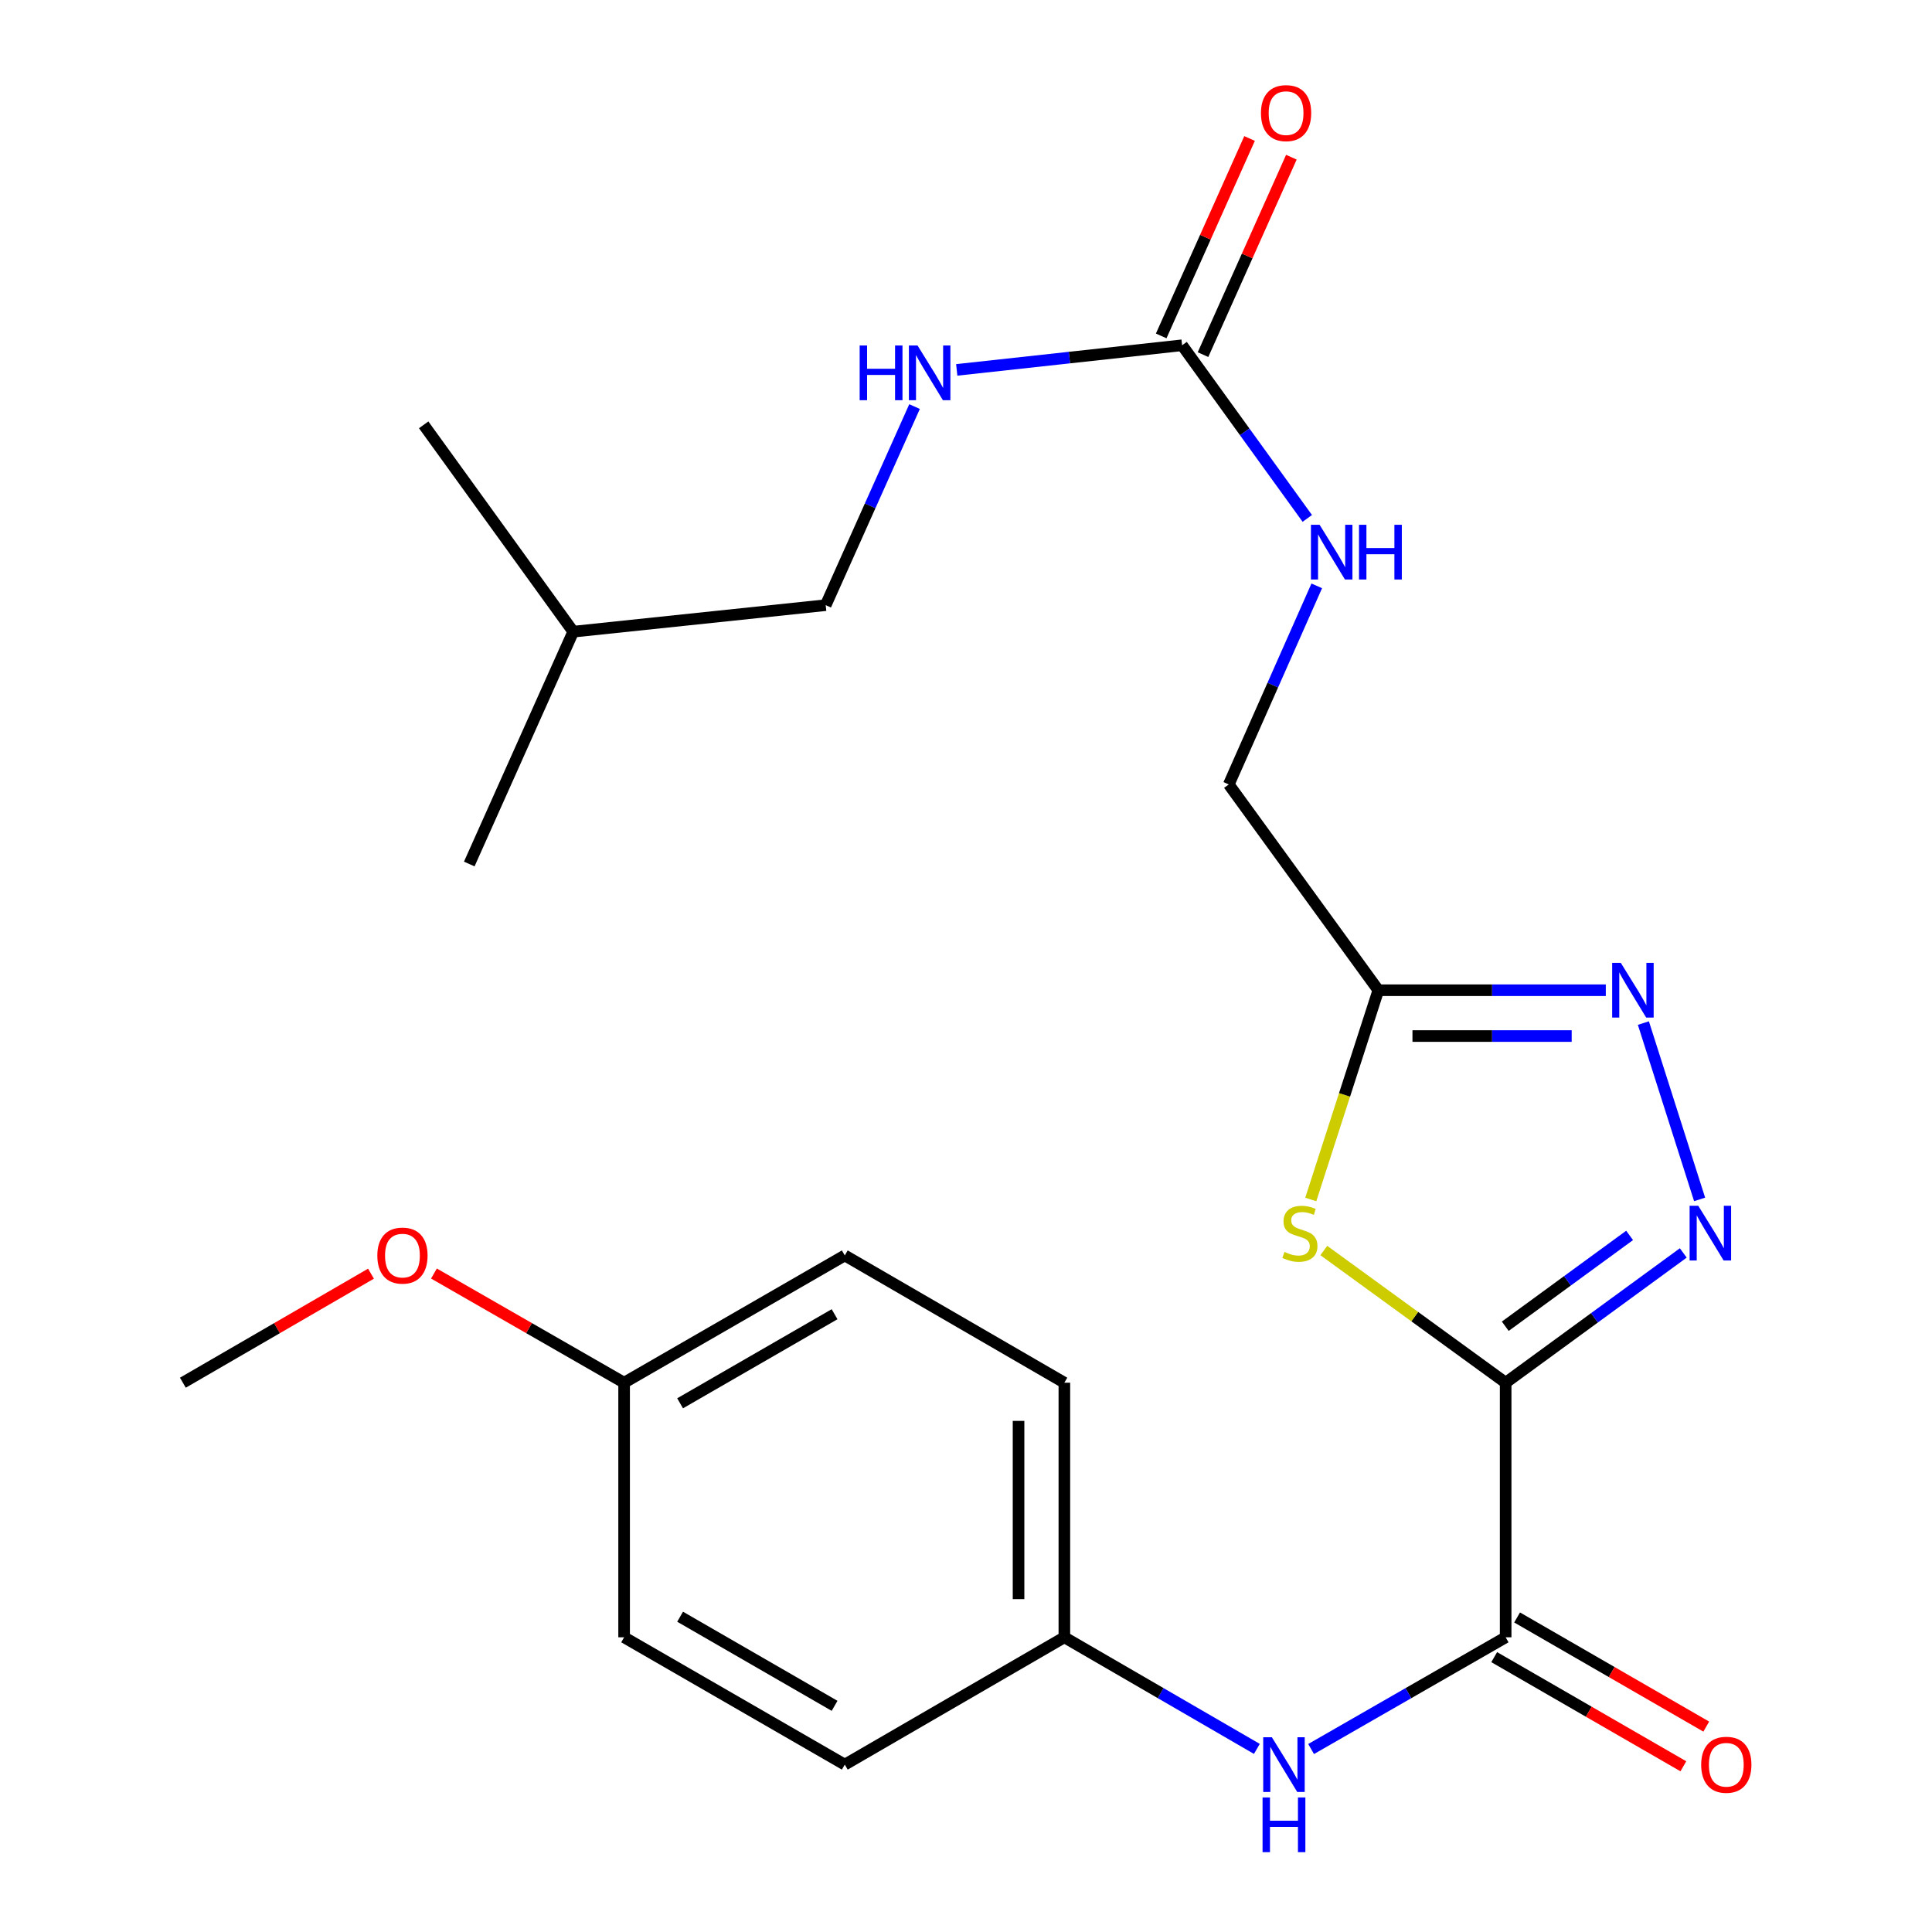 <?xml version='1.0' encoding='iso-8859-1'?>
<svg version='1.1' baseProfile='full'
              xmlns='http://www.w3.org/2000/svg'
                      xmlns:rdkit='http://www.rdkit.org/xml'
                      xmlns:xlink='http://www.w3.org/1999/xlink'
                  xml:space='preserve'
width='1000px' height='1000px' viewBox='0 0 1000 1000'>
<!-- END OF HEADER -->
<rect style='opacity:1.0;fill:#FFFFFF;stroke:none' width='1000' height='1000' x='0' y='0'> </rect>
<path class='bond-0' d='M 779.324,715.684 L 825.293,682.1' style='fill:none;fill-rule:evenodd;stroke:#000000;stroke-width:6px;stroke-linecap:butt;stroke-linejoin:miter;stroke-opacity:1' />
<path class='bond-0' d='M 825.293,682.1 L 871.262,648.517' style='fill:none;fill-rule:evenodd;stroke:#0000FF;stroke-width:6px;stroke-linecap:butt;stroke-linejoin:miter;stroke-opacity:1' />
<path class='bond-0' d='M 779.126,686.461 L 811.304,662.953' style='fill:none;fill-rule:evenodd;stroke:#000000;stroke-width:6px;stroke-linecap:butt;stroke-linejoin:miter;stroke-opacity:1' />
<path class='bond-0' d='M 811.304,662.953 L 843.482,639.444' style='fill:none;fill-rule:evenodd;stroke:#0000FF;stroke-width:6px;stroke-linecap:butt;stroke-linejoin:miter;stroke-opacity:1' />
<path class='bond-1' d='M 779.324,715.684 L 732.26,681.475' style='fill:none;fill-rule:evenodd;stroke:#000000;stroke-width:6px;stroke-linecap:butt;stroke-linejoin:miter;stroke-opacity:1' />
<path class='bond-1' d='M 732.26,681.475 L 685.196,647.266' style='fill:none;fill-rule:evenodd;stroke:#CCCC00;stroke-width:6px;stroke-linecap:butt;stroke-linejoin:miter;stroke-opacity:1' />
<path class='bond-3' d='M 779.324,715.684 L 779.324,847.464' style='fill:none;fill-rule:evenodd;stroke:#000000;stroke-width:6px;stroke-linecap:butt;stroke-linejoin:miter;stroke-opacity:1' />
<path class='bond-2' d='M 879.716,620.814 L 850.614,529.541' style='fill:none;fill-rule:evenodd;stroke:#0000FF;stroke-width:6px;stroke-linecap:butt;stroke-linejoin:miter;stroke-opacity:1' />
<path class='bond-4' d='M 678.451,620.85 L 695.939,566.695' style='fill:none;fill-rule:evenodd;stroke:#CCCC00;stroke-width:6px;stroke-linecap:butt;stroke-linejoin:miter;stroke-opacity:1' />
<path class='bond-4' d='M 695.939,566.695 L 713.427,512.54' style='fill:none;fill-rule:evenodd;stroke:#000000;stroke-width:6px;stroke-linecap:butt;stroke-linejoin:miter;stroke-opacity:1' />
<path class='bond-24' d='M 831.16,512.54 L 772.293,512.54' style='fill:none;fill-rule:evenodd;stroke:#0000FF;stroke-width:6px;stroke-linecap:butt;stroke-linejoin:miter;stroke-opacity:1' />
<path class='bond-24' d='M 772.293,512.54 L 713.427,512.54' style='fill:none;fill-rule:evenodd;stroke:#000000;stroke-width:6px;stroke-linecap:butt;stroke-linejoin:miter;stroke-opacity:1' />
<path class='bond-24' d='M 813.5,536.254 L 772.293,536.254' style='fill:none;fill-rule:evenodd;stroke:#0000FF;stroke-width:6px;stroke-linecap:butt;stroke-linejoin:miter;stroke-opacity:1' />
<path class='bond-24' d='M 772.293,536.254 L 731.087,536.254' style='fill:none;fill-rule:evenodd;stroke:#000000;stroke-width:6px;stroke-linecap:butt;stroke-linejoin:miter;stroke-opacity:1' />
<path class='bond-6' d='M 779.324,847.464 L 728.975,876.379' style='fill:none;fill-rule:evenodd;stroke:#000000;stroke-width:6px;stroke-linecap:butt;stroke-linejoin:miter;stroke-opacity:1' />
<path class='bond-6' d='M 728.975,876.379 L 678.626,905.293' style='fill:none;fill-rule:evenodd;stroke:#0000FF;stroke-width:6px;stroke-linecap:butt;stroke-linejoin:miter;stroke-opacity:1' />
<path class='bond-9' d='M 773.398,857.734 L 822.353,885.981' style='fill:none;fill-rule:evenodd;stroke:#000000;stroke-width:6px;stroke-linecap:butt;stroke-linejoin:miter;stroke-opacity:1' />
<path class='bond-9' d='M 822.353,885.981 L 871.307,914.228' style='fill:none;fill-rule:evenodd;stroke:#FF0000;stroke-width:6px;stroke-linecap:butt;stroke-linejoin:miter;stroke-opacity:1' />
<path class='bond-9' d='M 785.249,837.195 L 834.204,865.441' style='fill:none;fill-rule:evenodd;stroke:#000000;stroke-width:6px;stroke-linecap:butt;stroke-linejoin:miter;stroke-opacity:1' />
<path class='bond-9' d='M 834.204,865.441 L 883.159,893.688' style='fill:none;fill-rule:evenodd;stroke:#FF0000;stroke-width:6px;stroke-linecap:butt;stroke-linejoin:miter;stroke-opacity:1' />
<path class='bond-11' d='M 713.427,512.54 L 636.016,406.028' style='fill:none;fill-rule:evenodd;stroke:#000000;stroke-width:6px;stroke-linecap:butt;stroke-linejoin:miter;stroke-opacity:1' />
<path class='bond-5' d='M 611.855,178.71 L 644.253,223.517' style='fill:none;fill-rule:evenodd;stroke:#000000;stroke-width:6px;stroke-linecap:butt;stroke-linejoin:miter;stroke-opacity:1' />
<path class='bond-5' d='M 644.253,223.517 L 676.652,268.325' style='fill:none;fill-rule:evenodd;stroke:#0000FF;stroke-width:6px;stroke-linecap:butt;stroke-linejoin:miter;stroke-opacity:1' />
<path class='bond-8' d='M 611.855,178.71 L 553.531,185.084' style='fill:none;fill-rule:evenodd;stroke:#000000;stroke-width:6px;stroke-linecap:butt;stroke-linejoin:miter;stroke-opacity:1' />
<path class='bond-8' d='M 553.531,185.084 L 495.208,191.458' style='fill:none;fill-rule:evenodd;stroke:#0000FF;stroke-width:6px;stroke-linecap:butt;stroke-linejoin:miter;stroke-opacity:1' />
<path class='bond-10' d='M 622.677,183.553 L 645.545,132.46' style='fill:none;fill-rule:evenodd;stroke:#000000;stroke-width:6px;stroke-linecap:butt;stroke-linejoin:miter;stroke-opacity:1' />
<path class='bond-10' d='M 645.545,132.46 L 668.413,81.367' style='fill:none;fill-rule:evenodd;stroke:#FF0000;stroke-width:6px;stroke-linecap:butt;stroke-linejoin:miter;stroke-opacity:1' />
<path class='bond-10' d='M 601.033,173.866 L 623.901,122.773' style='fill:none;fill-rule:evenodd;stroke:#000000;stroke-width:6px;stroke-linecap:butt;stroke-linejoin:miter;stroke-opacity:1' />
<path class='bond-10' d='M 623.901,122.773 L 646.769,71.68' style='fill:none;fill-rule:evenodd;stroke:#FF0000;stroke-width:6px;stroke-linecap:butt;stroke-linejoin:miter;stroke-opacity:1' />
<path class='bond-12' d='M 650.553,905.23 L 600.732,876.347' style='fill:none;fill-rule:evenodd;stroke:#0000FF;stroke-width:6px;stroke-linecap:butt;stroke-linejoin:miter;stroke-opacity:1' />
<path class='bond-12' d='M 600.732,876.347 L 550.912,847.464' style='fill:none;fill-rule:evenodd;stroke:#000000;stroke-width:6px;stroke-linecap:butt;stroke-linejoin:miter;stroke-opacity:1' />
<path class='bond-7' d='M 681.55,303.236 L 658.783,354.632' style='fill:none;fill-rule:evenodd;stroke:#0000FF;stroke-width:6px;stroke-linecap:butt;stroke-linejoin:miter;stroke-opacity:1' />
<path class='bond-7' d='M 658.783,354.632 L 636.016,406.028' style='fill:none;fill-rule:evenodd;stroke:#000000;stroke-width:6px;stroke-linecap:butt;stroke-linejoin:miter;stroke-opacity:1' />
<path class='bond-14' d='M 473.372,210.444 L 450.375,261.837' style='fill:none;fill-rule:evenodd;stroke:#0000FF;stroke-width:6px;stroke-linecap:butt;stroke-linejoin:miter;stroke-opacity:1' />
<path class='bond-14' d='M 450.375,261.837 L 427.379,313.23' style='fill:none;fill-rule:evenodd;stroke:#000000;stroke-width:6px;stroke-linecap:butt;stroke-linejoin:miter;stroke-opacity:1' />
<path class='bond-15' d='M 550.912,847.464 L 437.259,913.361' style='fill:none;fill-rule:evenodd;stroke:#000000;stroke-width:6px;stroke-linecap:butt;stroke-linejoin:miter;stroke-opacity:1' />
<path class='bond-16' d='M 550.912,847.464 L 550.912,715.684' style='fill:none;fill-rule:evenodd;stroke:#000000;stroke-width:6px;stroke-linecap:butt;stroke-linejoin:miter;stroke-opacity:1' />
<path class='bond-16' d='M 527.198,827.697 L 527.198,735.451' style='fill:none;fill-rule:evenodd;stroke:#000000;stroke-width:6px;stroke-linecap:butt;stroke-linejoin:miter;stroke-opacity:1' />
<path class='bond-13' d='M 323.04,715.684 L 437.259,649.814' style='fill:none;fill-rule:evenodd;stroke:#000000;stroke-width:6px;stroke-linecap:butt;stroke-linejoin:miter;stroke-opacity:1' />
<path class='bond-13' d='M 352.02,726.346 L 431.973,680.237' style='fill:none;fill-rule:evenodd;stroke:#000000;stroke-width:6px;stroke-linecap:butt;stroke-linejoin:miter;stroke-opacity:1' />
<path class='bond-19' d='M 323.04,715.684 L 273.827,687.43' style='fill:none;fill-rule:evenodd;stroke:#000000;stroke-width:6px;stroke-linecap:butt;stroke-linejoin:miter;stroke-opacity:1' />
<path class='bond-19' d='M 273.827,687.43 L 224.615,659.176' style='fill:none;fill-rule:evenodd;stroke:#FF0000;stroke-width:6px;stroke-linecap:butt;stroke-linejoin:miter;stroke-opacity:1' />
<path class='bond-25' d='M 323.04,715.684 L 323.04,847.464' style='fill:none;fill-rule:evenodd;stroke:#000000;stroke-width:6px;stroke-linecap:butt;stroke-linejoin:miter;stroke-opacity:1' />
<path class='bond-20' d='M 427.379,313.23 L 296.705,326.957' style='fill:none;fill-rule:evenodd;stroke:#000000;stroke-width:6px;stroke-linecap:butt;stroke-linejoin:miter;stroke-opacity:1' />
<path class='bond-18' d='M 437.259,913.361 L 323.04,847.464' style='fill:none;fill-rule:evenodd;stroke:#000000;stroke-width:6px;stroke-linecap:butt;stroke-linejoin:miter;stroke-opacity:1' />
<path class='bond-18' d='M 431.977,882.936 L 352.023,836.809' style='fill:none;fill-rule:evenodd;stroke:#000000;stroke-width:6px;stroke-linecap:butt;stroke-linejoin:miter;stroke-opacity:1' />
<path class='bond-17' d='M 550.912,715.684 L 437.259,649.814' style='fill:none;fill-rule:evenodd;stroke:#000000;stroke-width:6px;stroke-linecap:butt;stroke-linejoin:miter;stroke-opacity:1' />
<path class='bond-21' d='M 192.023,659.252 L 143.339,687.468' style='fill:none;fill-rule:evenodd;stroke:#FF0000;stroke-width:6px;stroke-linecap:butt;stroke-linejoin:miter;stroke-opacity:1' />
<path class='bond-21' d='M 143.339,687.468 L 94.655,715.684' style='fill:none;fill-rule:evenodd;stroke:#000000;stroke-width:6px;stroke-linecap:butt;stroke-linejoin:miter;stroke-opacity:1' />
<path class='bond-22' d='M 296.705,326.957 L 219.294,219.892' style='fill:none;fill-rule:evenodd;stroke:#000000;stroke-width:6px;stroke-linecap:butt;stroke-linejoin:miter;stroke-opacity:1' />
<path class='bond-23' d='M 296.705,326.957 L 242.889,447.21' style='fill:none;fill-rule:evenodd;stroke:#000000;stroke-width:6px;stroke-linecap:butt;stroke-linejoin:miter;stroke-opacity:1' />
<path  class='atom-1' d='M 879.022 624.113
L 888.302 639.113
Q 889.222 640.593, 890.702 643.273
Q 892.182 645.953, 892.262 646.113
L 892.262 624.113
L 896.022 624.113
L 896.022 652.433
L 892.142 652.433
L 882.182 636.033
Q 881.022 634.113, 879.782 631.913
Q 878.582 629.713, 878.222 629.033
L 878.222 652.433
L 874.542 652.433
L 874.542 624.113
L 879.022 624.113
' fill='#0000FF'/>
<path  class='atom-2' d='M 664.824 647.993
Q 665.144 648.113, 666.464 648.673
Q 667.784 649.233, 669.224 649.593
Q 670.704 649.913, 672.144 649.913
Q 674.824 649.913, 676.384 648.633
Q 677.944 647.313, 677.944 645.033
Q 677.944 643.473, 677.144 642.513
Q 676.384 641.553, 675.184 641.033
Q 673.984 640.513, 671.984 639.913
Q 669.464 639.153, 667.944 638.433
Q 666.464 637.713, 665.384 636.193
Q 664.344 634.673, 664.344 632.113
Q 664.344 628.553, 666.744 626.353
Q 669.184 624.153, 673.984 624.153
Q 677.264 624.153, 680.984 625.713
L 680.064 628.793
Q 676.664 627.393, 674.104 627.393
Q 671.344 627.393, 669.824 628.553
Q 668.304 629.673, 668.344 631.633
Q 668.344 633.153, 669.104 634.073
Q 669.904 634.993, 671.024 635.513
Q 672.184 636.033, 674.104 636.633
Q 676.664 637.433, 678.184 638.233
Q 679.704 639.033, 680.784 640.673
Q 681.904 642.273, 681.904 645.033
Q 681.904 648.953, 679.264 651.073
Q 676.664 653.153, 672.304 653.153
Q 669.784 653.153, 667.864 652.593
Q 665.984 652.073, 663.744 651.153
L 664.824 647.993
' fill='#CCCC00'/>
<path  class='atom-3' d='M 838.934 498.38
L 848.214 513.38
Q 849.134 514.86, 850.614 517.54
Q 852.094 520.22, 852.174 520.38
L 852.174 498.38
L 855.934 498.38
L 855.934 526.7
L 852.054 526.7
L 842.094 510.3
Q 840.934 508.38, 839.694 506.18
Q 838.494 503.98, 838.134 503.3
L 838.134 526.7
L 834.454 526.7
L 834.454 498.38
L 838.934 498.38
' fill='#0000FF'/>
<path  class='atom-7' d='M 658.318 899.201
L 667.598 914.201
Q 668.518 915.681, 669.998 918.361
Q 671.478 921.041, 671.558 921.201
L 671.558 899.201
L 675.318 899.201
L 675.318 927.521
L 671.438 927.521
L 661.478 911.121
Q 660.318 909.201, 659.078 907.001
Q 657.878 904.801, 657.518 904.121
L 657.518 927.521
L 653.838 927.521
L 653.838 899.201
L 658.318 899.201
' fill='#0000FF'/>
<path  class='atom-7' d='M 653.498 930.353
L 657.338 930.353
L 657.338 942.393
L 671.818 942.393
L 671.818 930.353
L 675.658 930.353
L 675.658 958.673
L 671.818 958.673
L 671.818 945.593
L 657.338 945.593
L 657.338 958.673
L 653.498 958.673
L 653.498 930.353
' fill='#0000FF'/>
<path  class='atom-8' d='M 683.019 271.628
L 692.299 286.628
Q 693.219 288.108, 694.699 290.788
Q 696.179 293.468, 696.259 293.628
L 696.259 271.628
L 700.019 271.628
L 700.019 299.948
L 696.139 299.948
L 686.179 283.548
Q 685.019 281.628, 683.779 279.428
Q 682.579 277.228, 682.219 276.548
L 682.219 299.948
L 678.539 299.948
L 678.539 271.628
L 683.019 271.628
' fill='#0000FF'/>
<path  class='atom-8' d='M 703.419 271.628
L 707.259 271.628
L 707.259 283.668
L 721.739 283.668
L 721.739 271.628
L 725.579 271.628
L 725.579 299.948
L 721.739 299.948
L 721.739 286.868
L 707.259 286.868
L 707.259 299.948
L 703.419 299.948
L 703.419 271.628
' fill='#0000FF'/>
<path  class='atom-9' d='M 444.962 178.83
L 448.802 178.83
L 448.802 190.87
L 463.282 190.87
L 463.282 178.83
L 467.122 178.83
L 467.122 207.15
L 463.282 207.15
L 463.282 194.07
L 448.802 194.07
L 448.802 207.15
L 444.962 207.15
L 444.962 178.83
' fill='#0000FF'/>
<path  class='atom-9' d='M 474.922 178.83
L 484.202 193.83
Q 485.122 195.31, 486.602 197.99
Q 488.082 200.67, 488.162 200.83
L 488.162 178.83
L 491.922 178.83
L 491.922 207.15
L 488.042 207.15
L 478.082 190.75
Q 476.922 188.83, 475.682 186.63
Q 474.482 184.43, 474.122 183.75
L 474.122 207.15
L 470.442 207.15
L 470.442 178.83
L 474.922 178.83
' fill='#0000FF'/>
<path  class='atom-10' d='M 880.529 913.441
Q 880.529 906.641, 883.889 902.841
Q 887.249 899.041, 893.529 899.041
Q 899.809 899.041, 903.169 902.841
Q 906.529 906.641, 906.529 913.441
Q 906.529 920.321, 903.129 924.241
Q 899.729 928.121, 893.529 928.121
Q 887.289 928.121, 883.889 924.241
Q 880.529 920.361, 880.529 913.441
M 893.529 924.921
Q 897.849 924.921, 900.169 922.041
Q 902.529 919.121, 902.529 913.441
Q 902.529 907.881, 900.169 905.081
Q 897.849 902.241, 893.529 902.241
Q 889.209 902.241, 886.849 905.041
Q 884.529 907.841, 884.529 913.441
Q 884.529 919.161, 886.849 922.041
Q 889.209 924.921, 893.529 924.921
' fill='#FF0000'/>
<path  class='atom-11' d='M 652.671 58.55
Q 652.671 51.75, 656.031 47.95
Q 659.391 44.15, 665.671 44.15
Q 671.951 44.15, 675.311 47.95
Q 678.671 51.75, 678.671 58.55
Q 678.671 65.43, 675.271 69.35
Q 671.871 73.23, 665.671 73.23
Q 659.431 73.23, 656.031 69.35
Q 652.671 65.47, 652.671 58.55
M 665.671 70.03
Q 669.991 70.03, 672.311 67.15
Q 674.671 64.23, 674.671 58.55
Q 674.671 52.99, 672.311 50.19
Q 669.991 47.35, 665.671 47.35
Q 661.351 47.35, 658.991 50.15
Q 656.671 52.95, 656.671 58.55
Q 656.671 64.27, 658.991 67.15
Q 661.351 70.03, 665.671 70.03
' fill='#FF0000'/>
<path  class='atom-20' d='M 195.307 649.894
Q 195.307 643.094, 198.667 639.294
Q 202.027 635.494, 208.307 635.494
Q 214.587 635.494, 217.947 639.294
Q 221.307 643.094, 221.307 649.894
Q 221.307 656.774, 217.907 660.694
Q 214.507 664.574, 208.307 664.574
Q 202.067 664.574, 198.667 660.694
Q 195.307 656.814, 195.307 649.894
M 208.307 661.374
Q 212.627 661.374, 214.947 658.494
Q 217.307 655.574, 217.307 649.894
Q 217.307 644.334, 214.947 641.534
Q 212.627 638.694, 208.307 638.694
Q 203.987 638.694, 201.627 641.494
Q 199.307 644.294, 199.307 649.894
Q 199.307 655.614, 201.627 658.494
Q 203.987 661.374, 208.307 661.374
' fill='#FF0000'/>
</svg>
